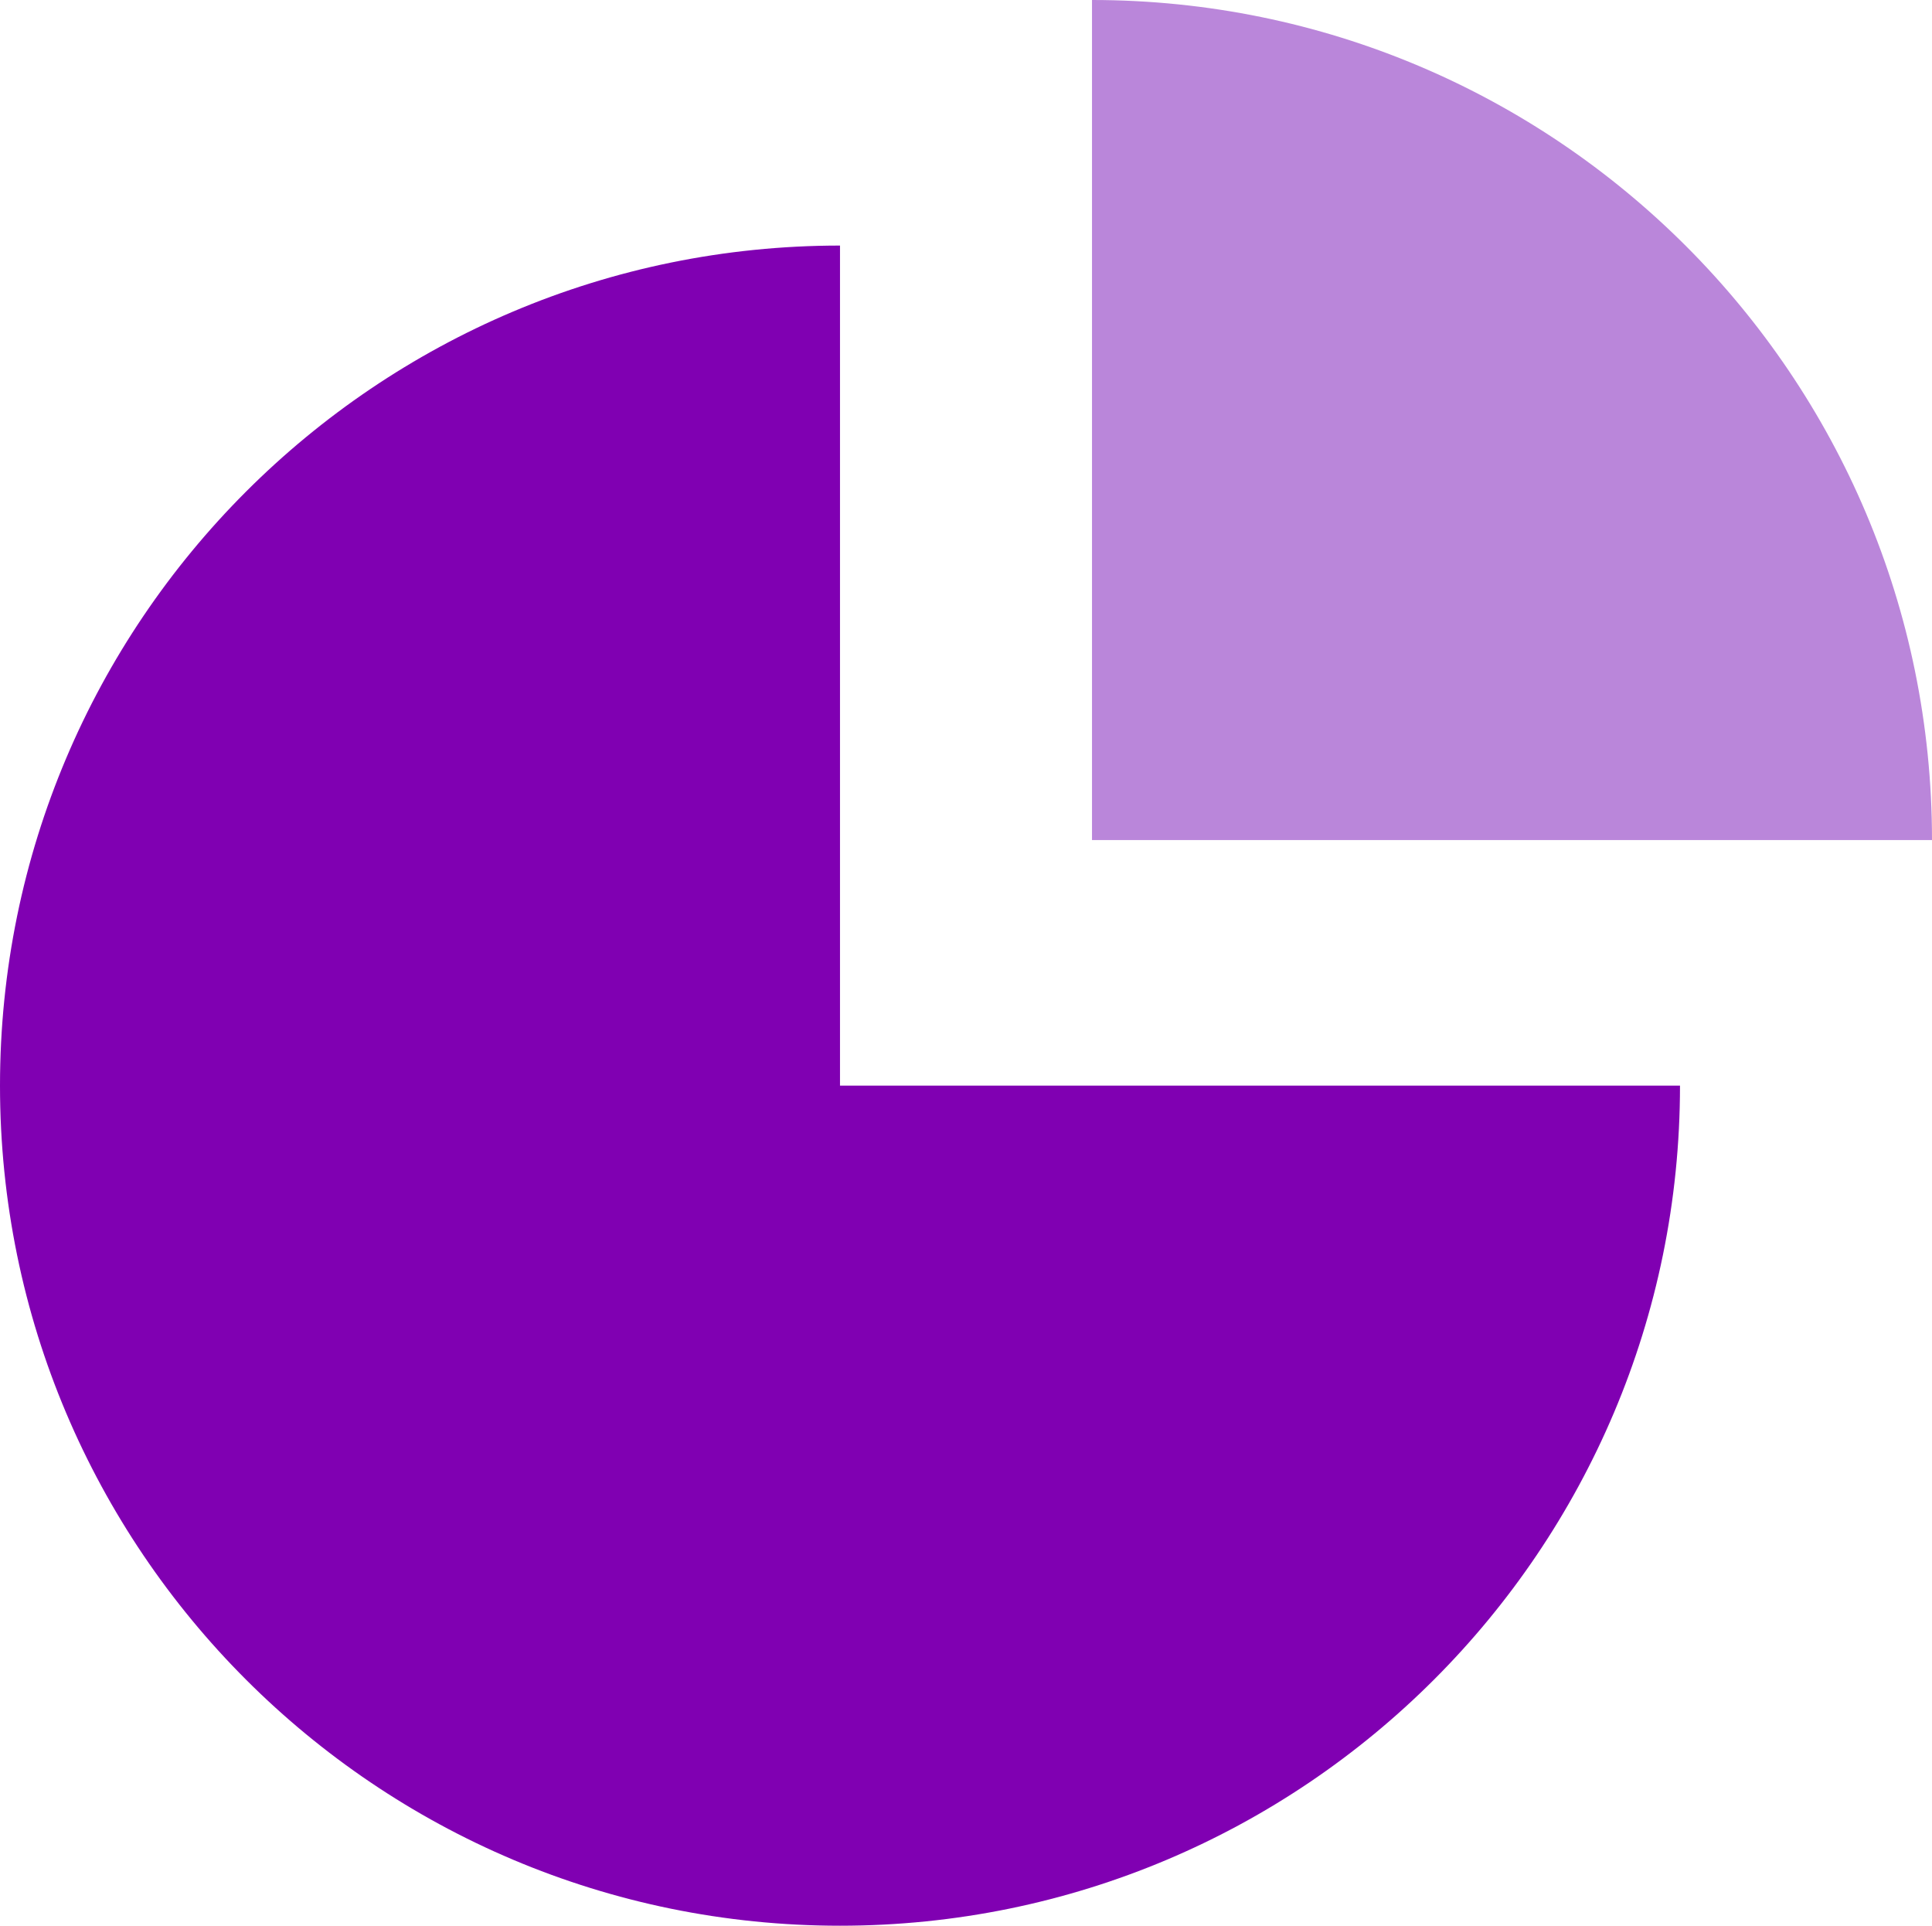   <svg width="100%" height="100%" xmlns="http://www.w3.org/2000/svg" viewBox="0 0 198.219 197.556" style="vertical-align: middle; max-width: 100%; width: 100%;">
   <g>
    <g>
     <path d="M86.182,25.192C38.585,25.192,0,63.777,0,111.374s38.585,86.182,86.182,86.182,86.182-38.585,86.182-86.182H86.182V25.192Z" fill="rgb(128,0,178)">
     </path>
     <path d="M112.037,0V86.182h86.182C198.219,38.585,159.634,0,112.037,0Z" fill="rgb(186,134,218)">
     </path>
    </g>
   </g>
  </svg>
